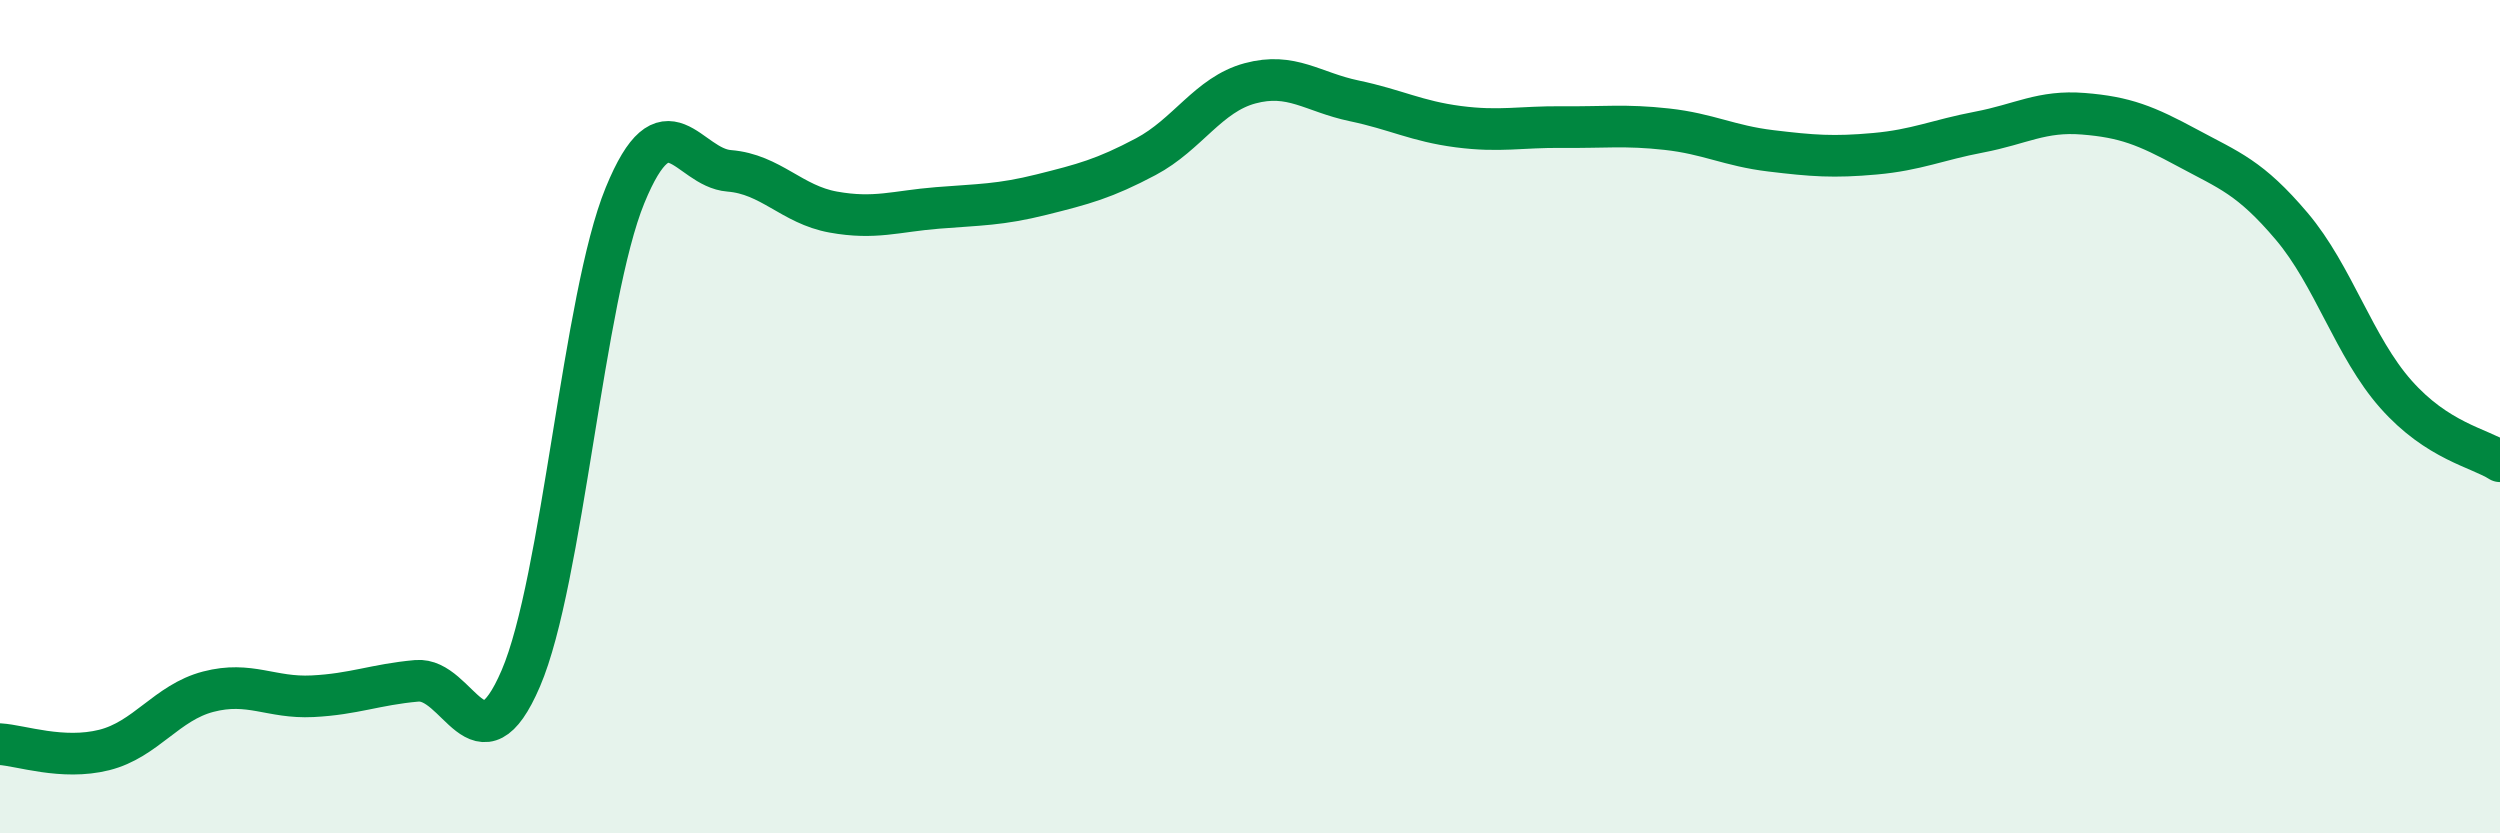 
    <svg width="60" height="20" viewBox="0 0 60 20" xmlns="http://www.w3.org/2000/svg">
      <path
        d="M 0,17.86 C 0.5,17.89 1.5,18.25 2.5,18 C 3.5,17.75 4,16.86 5,16.6 C 6,16.34 6.5,16.76 7.5,16.71 C 8.5,16.66 9,16.43 10,16.34 C 11,16.25 11.5,18.61 12.5,16.28 C 13.5,13.95 14,7.13 15,4.69 C 16,2.25 16.5,4.02 17.5,4.1 C 18.5,4.18 19,4.91 20,5.09 C 21,5.27 21.5,5.07 22.5,4.99 C 23.5,4.91 24,4.92 25,4.67 C 26,4.42 26.5,4.29 27.5,3.76 C 28.5,3.23 29,2.27 30,2 C 31,1.73 31.5,2.21 32.5,2.42 C 33.5,2.63 34,2.91 35,3.04 C 36,3.17 36.5,3.04 37.5,3.05 C 38.5,3.06 39,2.99 40,3.1 C 41,3.21 41.5,3.5 42.5,3.62 C 43.5,3.74 44,3.78 45,3.69 C 46,3.6 46.5,3.36 47.5,3.17 C 48.5,2.98 49,2.65 50,2.73 C 51,2.81 51.5,3.01 52.5,3.55 C 53.5,4.09 54,4.25 55,5.43 C 56,6.61 56.5,8.33 57.5,9.46 C 58.5,10.59 59.5,10.75 60,11.07L60 20L0 20Z"
        fill="#008740"
        opacity="0.1"
        stroke-linecap="round"
        stroke-linejoin="round"
      />
      <path
        d="M 0,17.86 C 0.5,17.89 1.5,18.25 2.5,18 C 3.5,17.75 4,16.86 5,16.6 C 6,16.34 6.5,16.76 7.5,16.71 C 8.5,16.66 9,16.43 10,16.34 C 11,16.25 11.5,18.61 12.5,16.28 C 13.5,13.95 14,7.13 15,4.69 C 16,2.25 16.5,4.02 17.5,4.1 C 18.5,4.18 19,4.91 20,5.09 C 21,5.27 21.5,5.07 22.5,4.99 C 23.5,4.91 24,4.92 25,4.67 C 26,4.42 26.5,4.29 27.5,3.76 C 28.5,3.23 29,2.27 30,2 C 31,1.73 31.5,2.21 32.5,2.42 C 33.5,2.63 34,2.91 35,3.04 C 36,3.17 36.5,3.04 37.5,3.05 C 38.5,3.06 39,2.99 40,3.1 C 41,3.21 41.5,3.5 42.5,3.62 C 43.5,3.74 44,3.78 45,3.69 C 46,3.6 46.5,3.36 47.5,3.17 C 48.5,2.98 49,2.65 50,2.73 C 51,2.81 51.5,3.01 52.5,3.55 C 53.5,4.09 54,4.25 55,5.43 C 56,6.61 56.5,8.33 57.5,9.46 C 58.5,10.59 59.5,10.75 60,11.07"
        stroke="#008740"
        stroke-width="1"
        fill="none"
        stroke-linecap="round"
        stroke-linejoin="round"
      />
    </svg>
  
